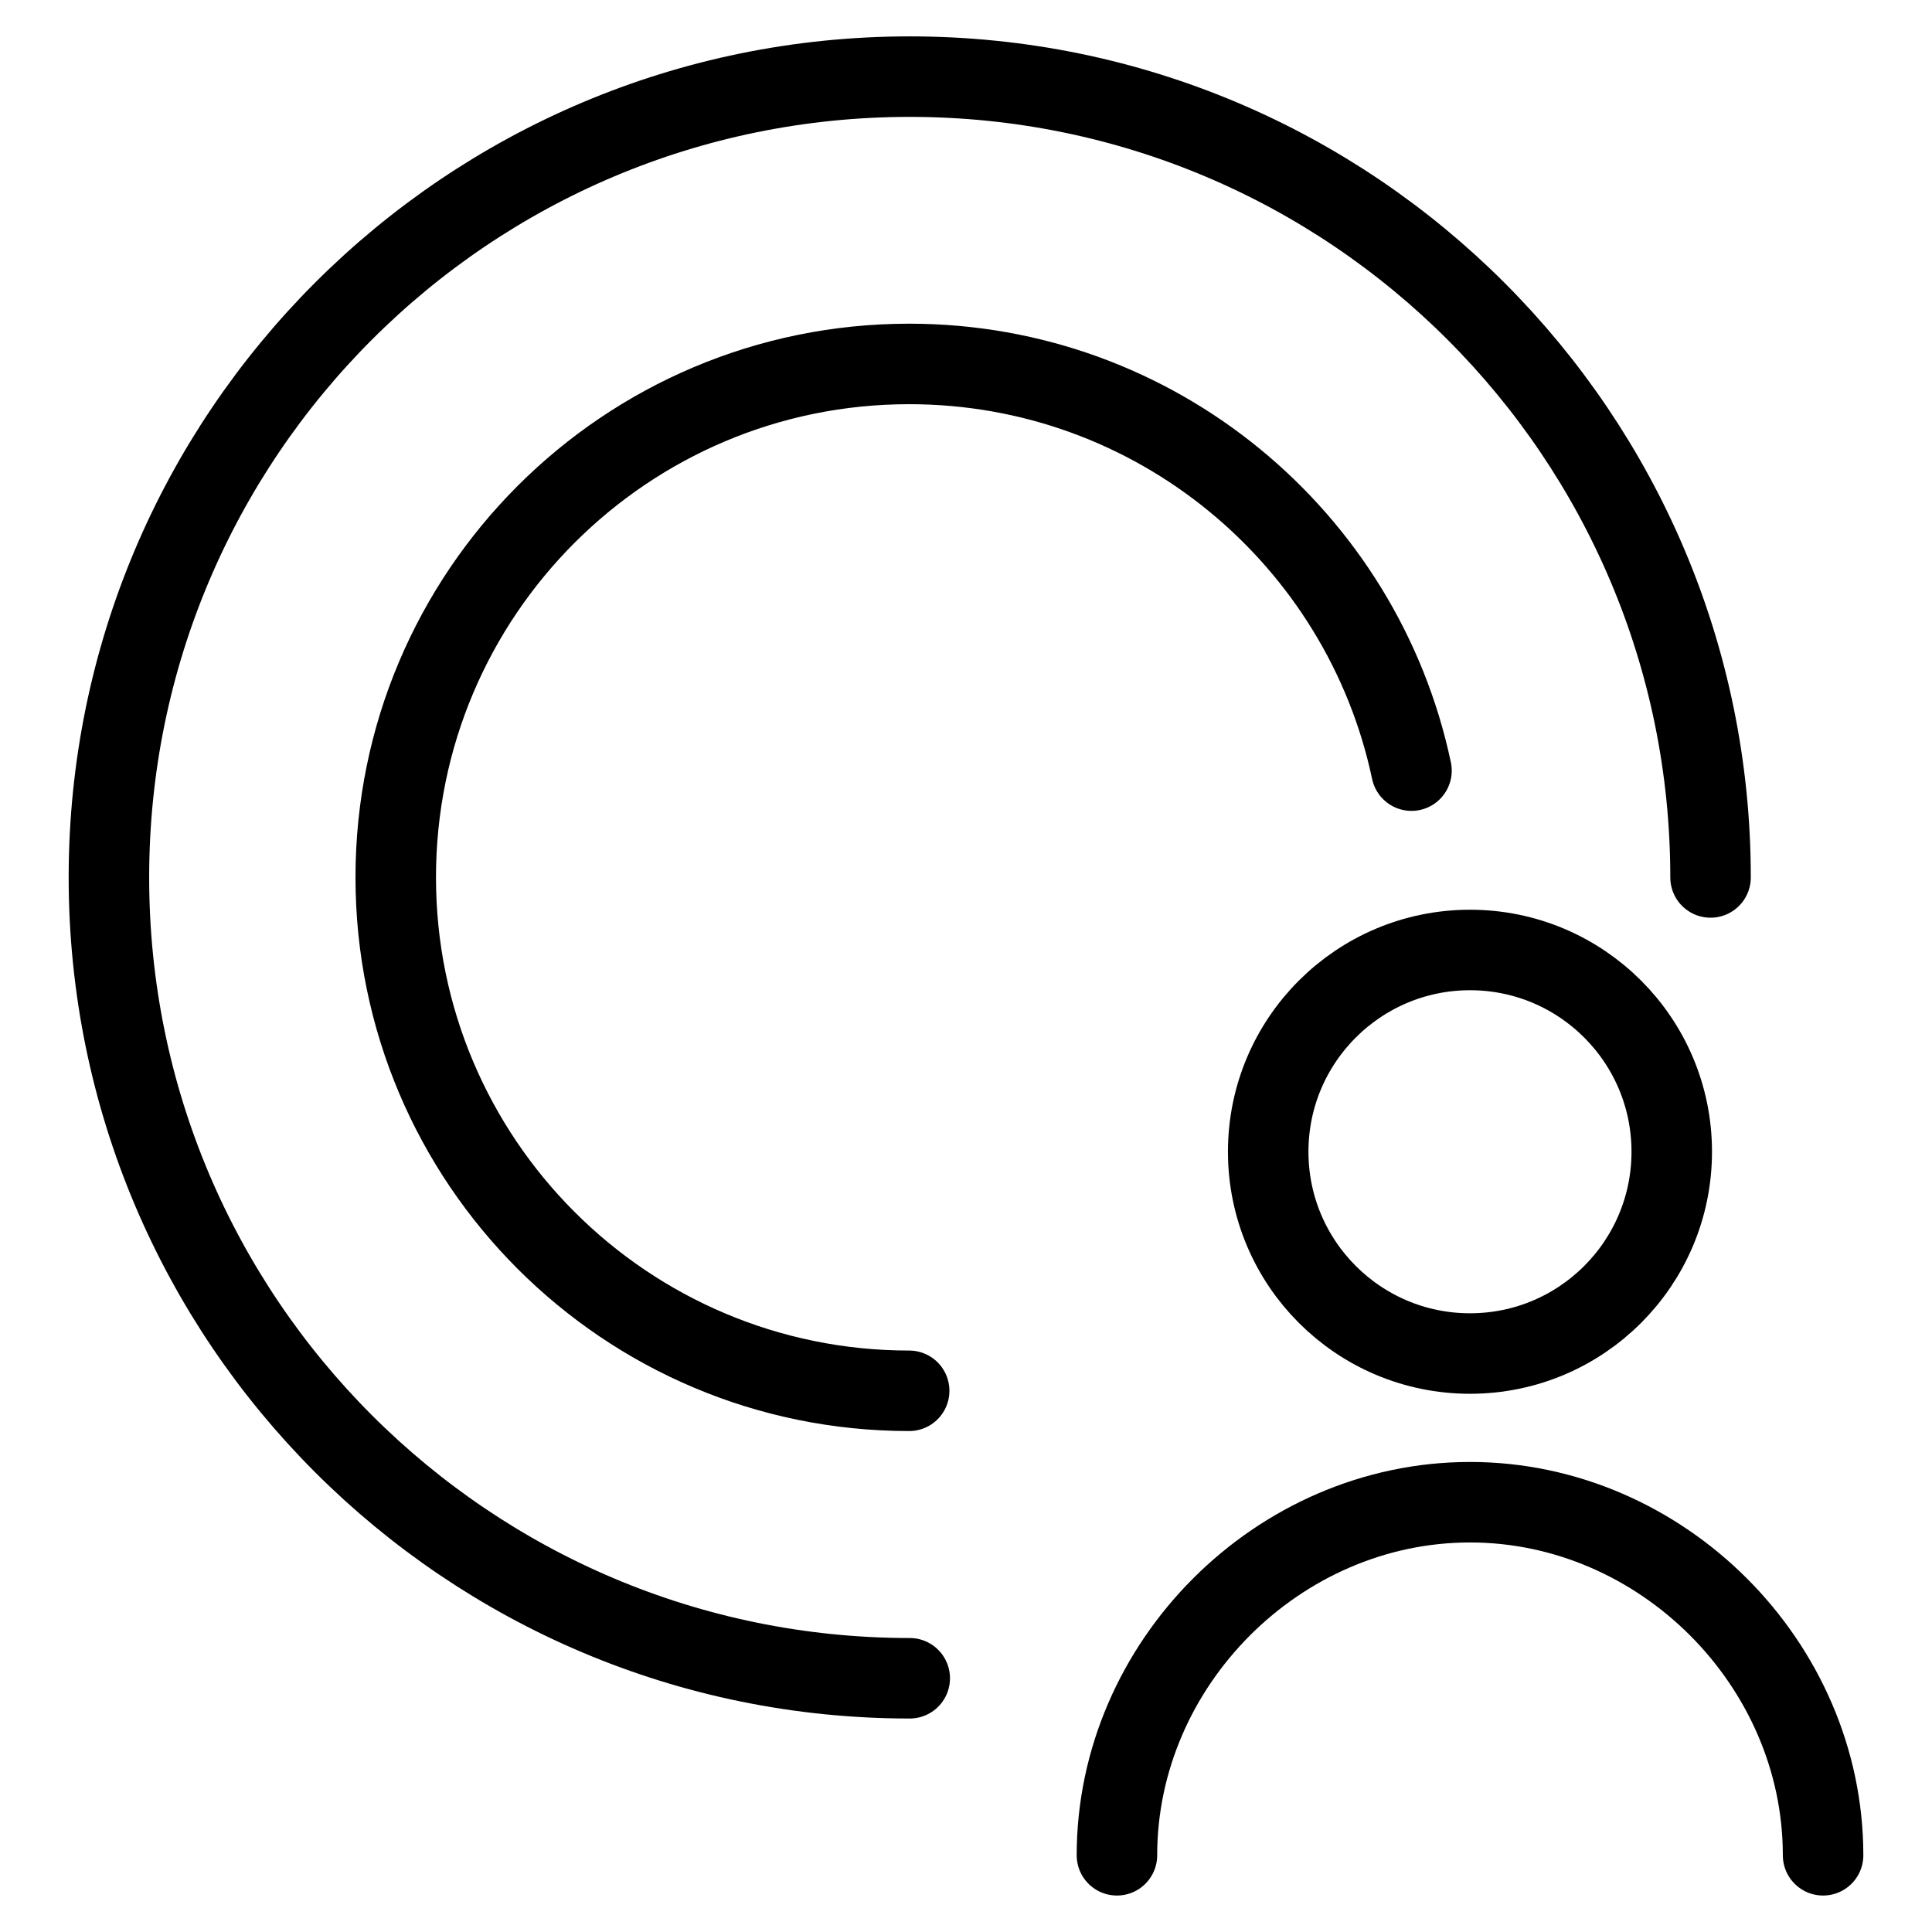 <svg xmlns="http://www.w3.org/2000/svg" fill="none" viewBox="0 0 24 24"><path stroke="#000000" stroke-linecap="round" stroke-linejoin="round" stroke-miterlimit="10" d="M18.261 16.814c1.384 0 2.506 -1.122 2.506 -2.507 0 -1.384 -1.122 -2.506 -2.506 -2.506 -1.384 0 -2.507 1.122 -2.507 2.506 0 1.384 1.122 2.507 2.507 2.507Z" stroke-width="1"></path><path stroke="#000000" stroke-linecap="round" stroke-linejoin="round" stroke-miterlimit="10" d="M13.875 23.047c0 -2.381 2.005 -4.386 4.386 -4.386 2.381 0 4.386 2.005 4.386 4.386" stroke-width="1"></path><path stroke="#000000" stroke-linecap="round" d="M21.249 10.9c0 -5.494 -4.454 -9.948 -9.948 -9.948 -5.494 0 -9.948 4.454 -9.948 9.948 0 5.494 4.454 9.948 9.948 9.948" stroke-width="1"></path><path stroke="#000000" stroke-linecap="round" d="M11.294 17.277c-3.522 0 -6.378 -2.855 -6.378 -6.378 0 -3.522 2.855 -6.378 6.378 -6.378 3.068 0 5.63 2.166 6.24 5.052" stroke-width="1"></path></svg>
